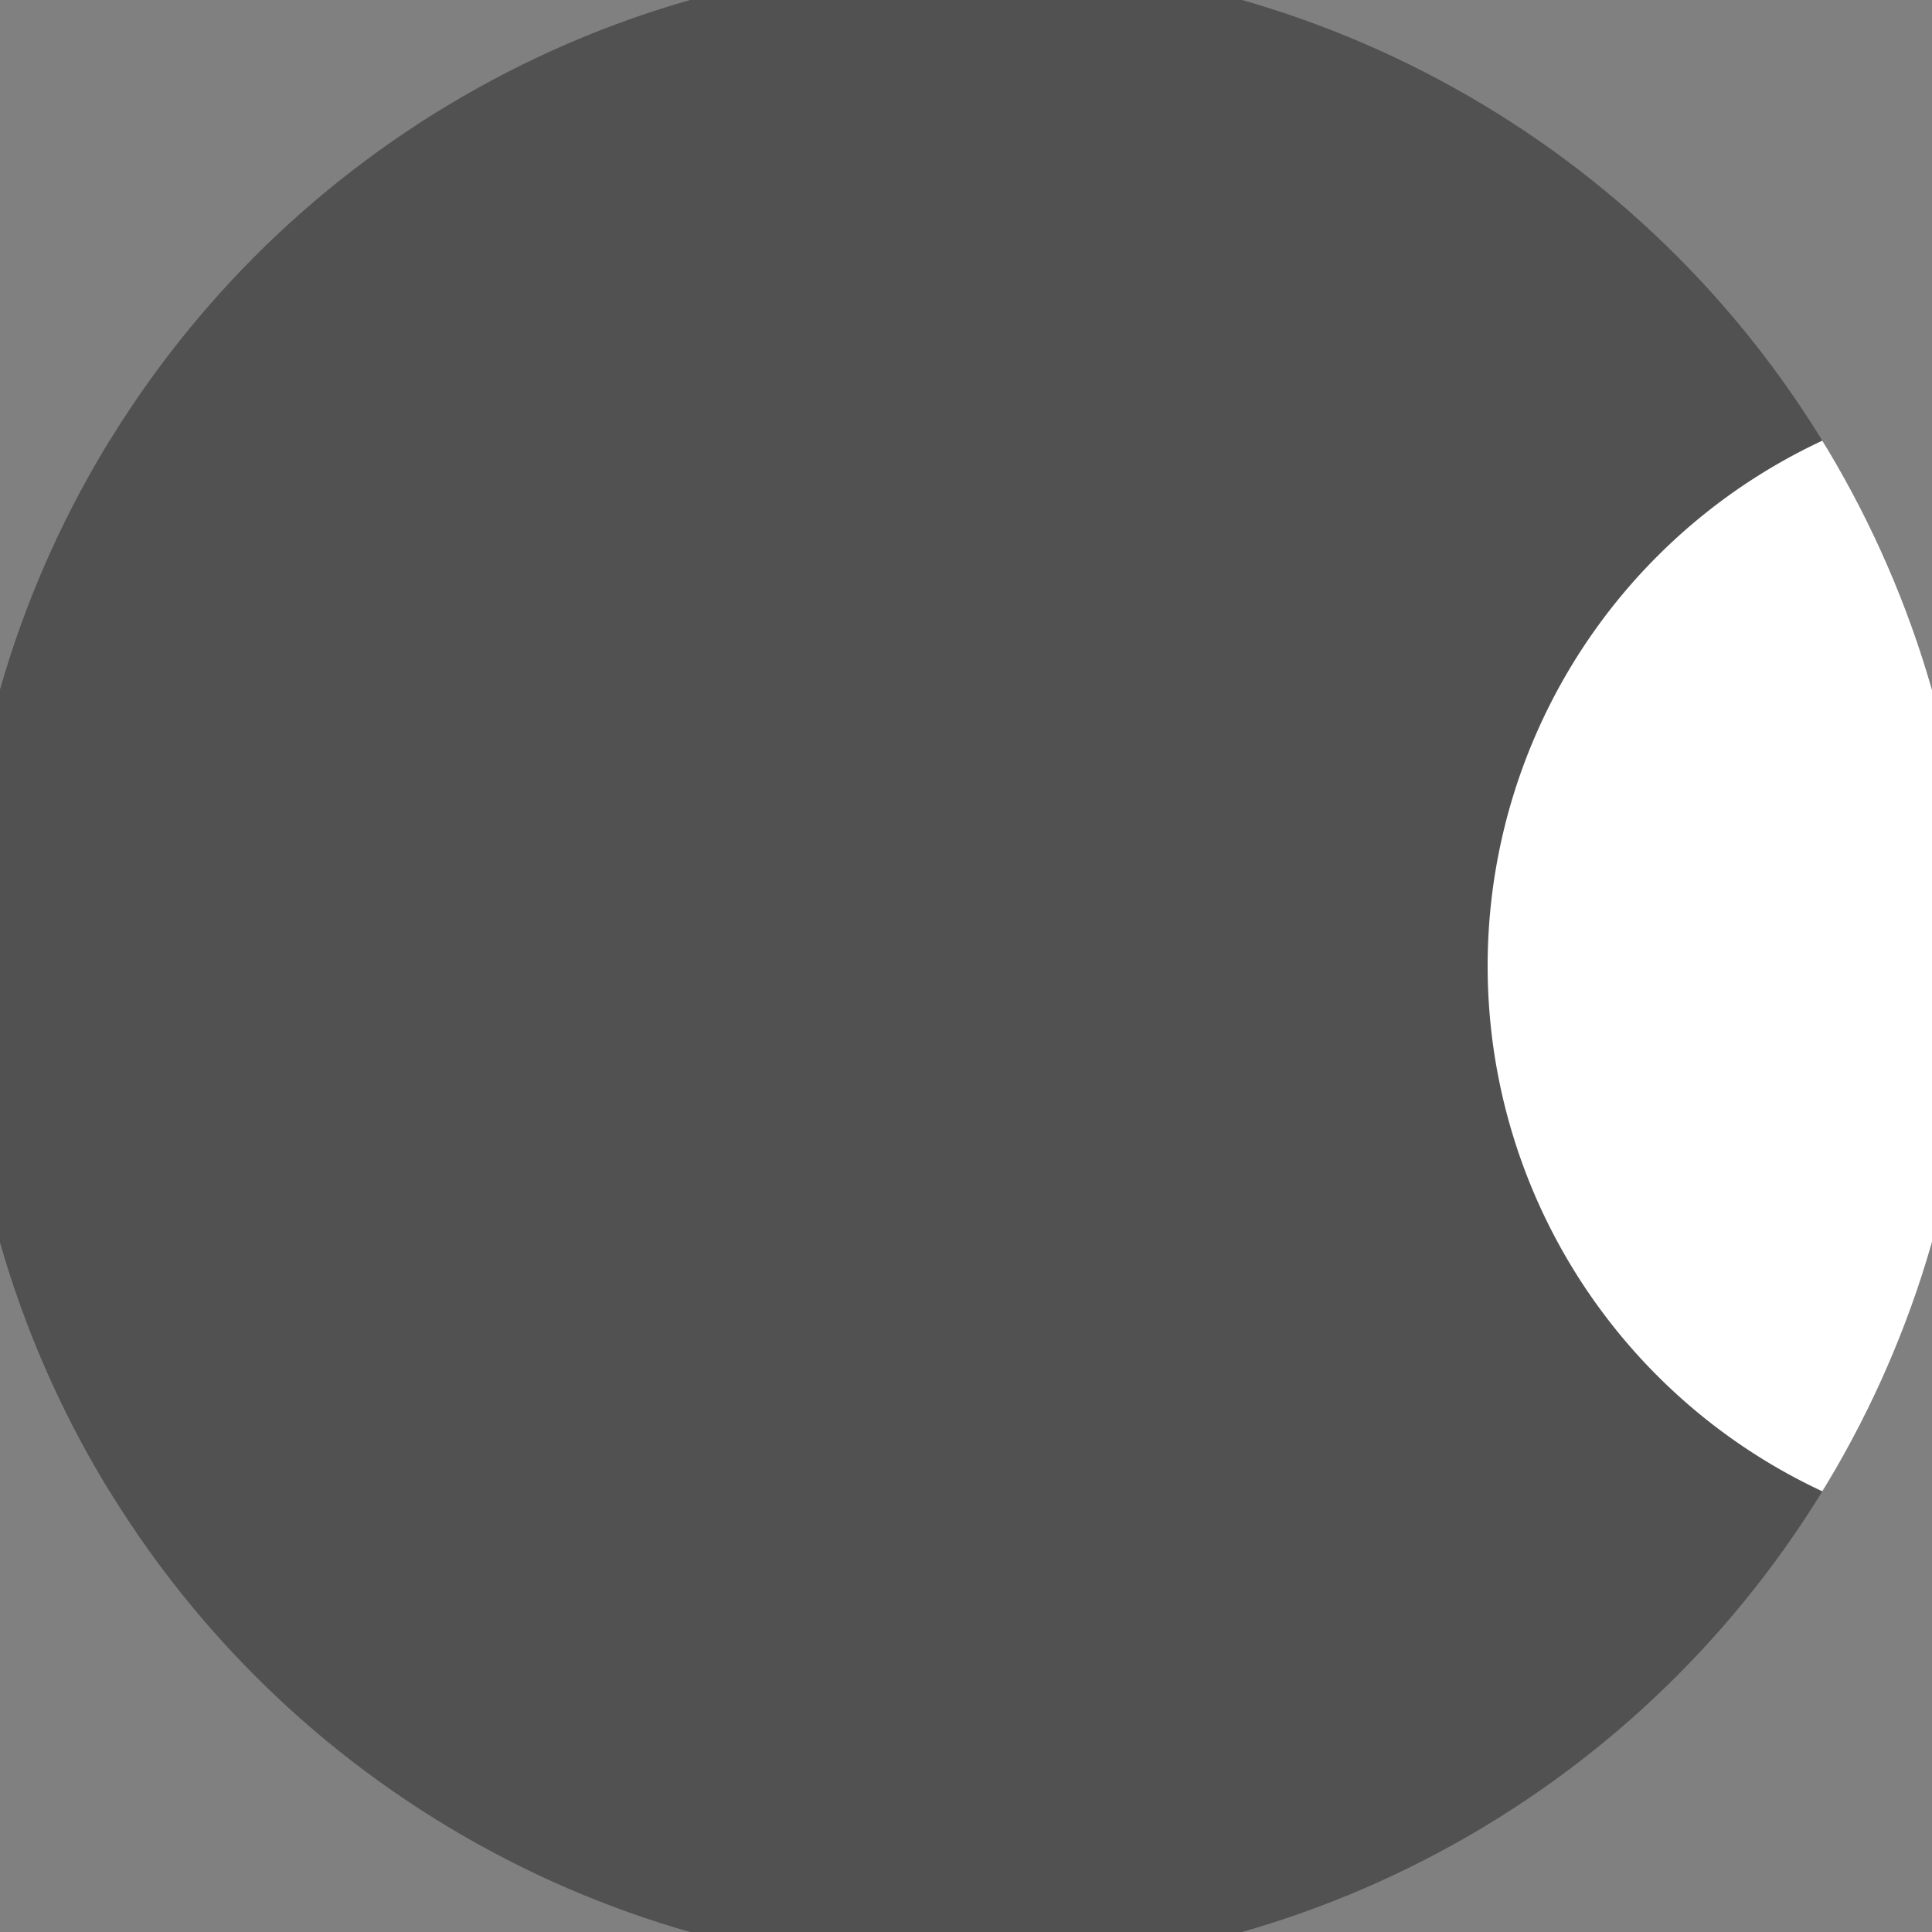<svg xmlns="http://www.w3.org/2000/svg" width="128" height="128" viewBox="0 0 100 100" shape-rendering="geometricPrecision">
                            <rect x="0" y="0" width="100" height="100" fill="#808080" stroke="none"/>
                            <defs>
                                <clipPath id="clip">
                                    <circle cx="50" cy="50" r="52" />
                                    <!--<rect x="0" y="0" width="100" height="100"/>-->
                                </clipPath>
                            </defs>
                            <g transform="rotate(0 50 50)">
                            <rect x="0" y="0" width="100" height="100" fill="#515151" clip-path="url(#clip)"/><path d="M 107 20 A 30 30 0 0 0 107 80 H 101 V 20 Z" fill="#ffffff" clip-path="url(#clip)"/><path d="M -7 20 A 30 30 0 0 1 -7 80 H -1 V 20 Z" fill="#515151" clip-path="url(#clip)"/></g></svg>